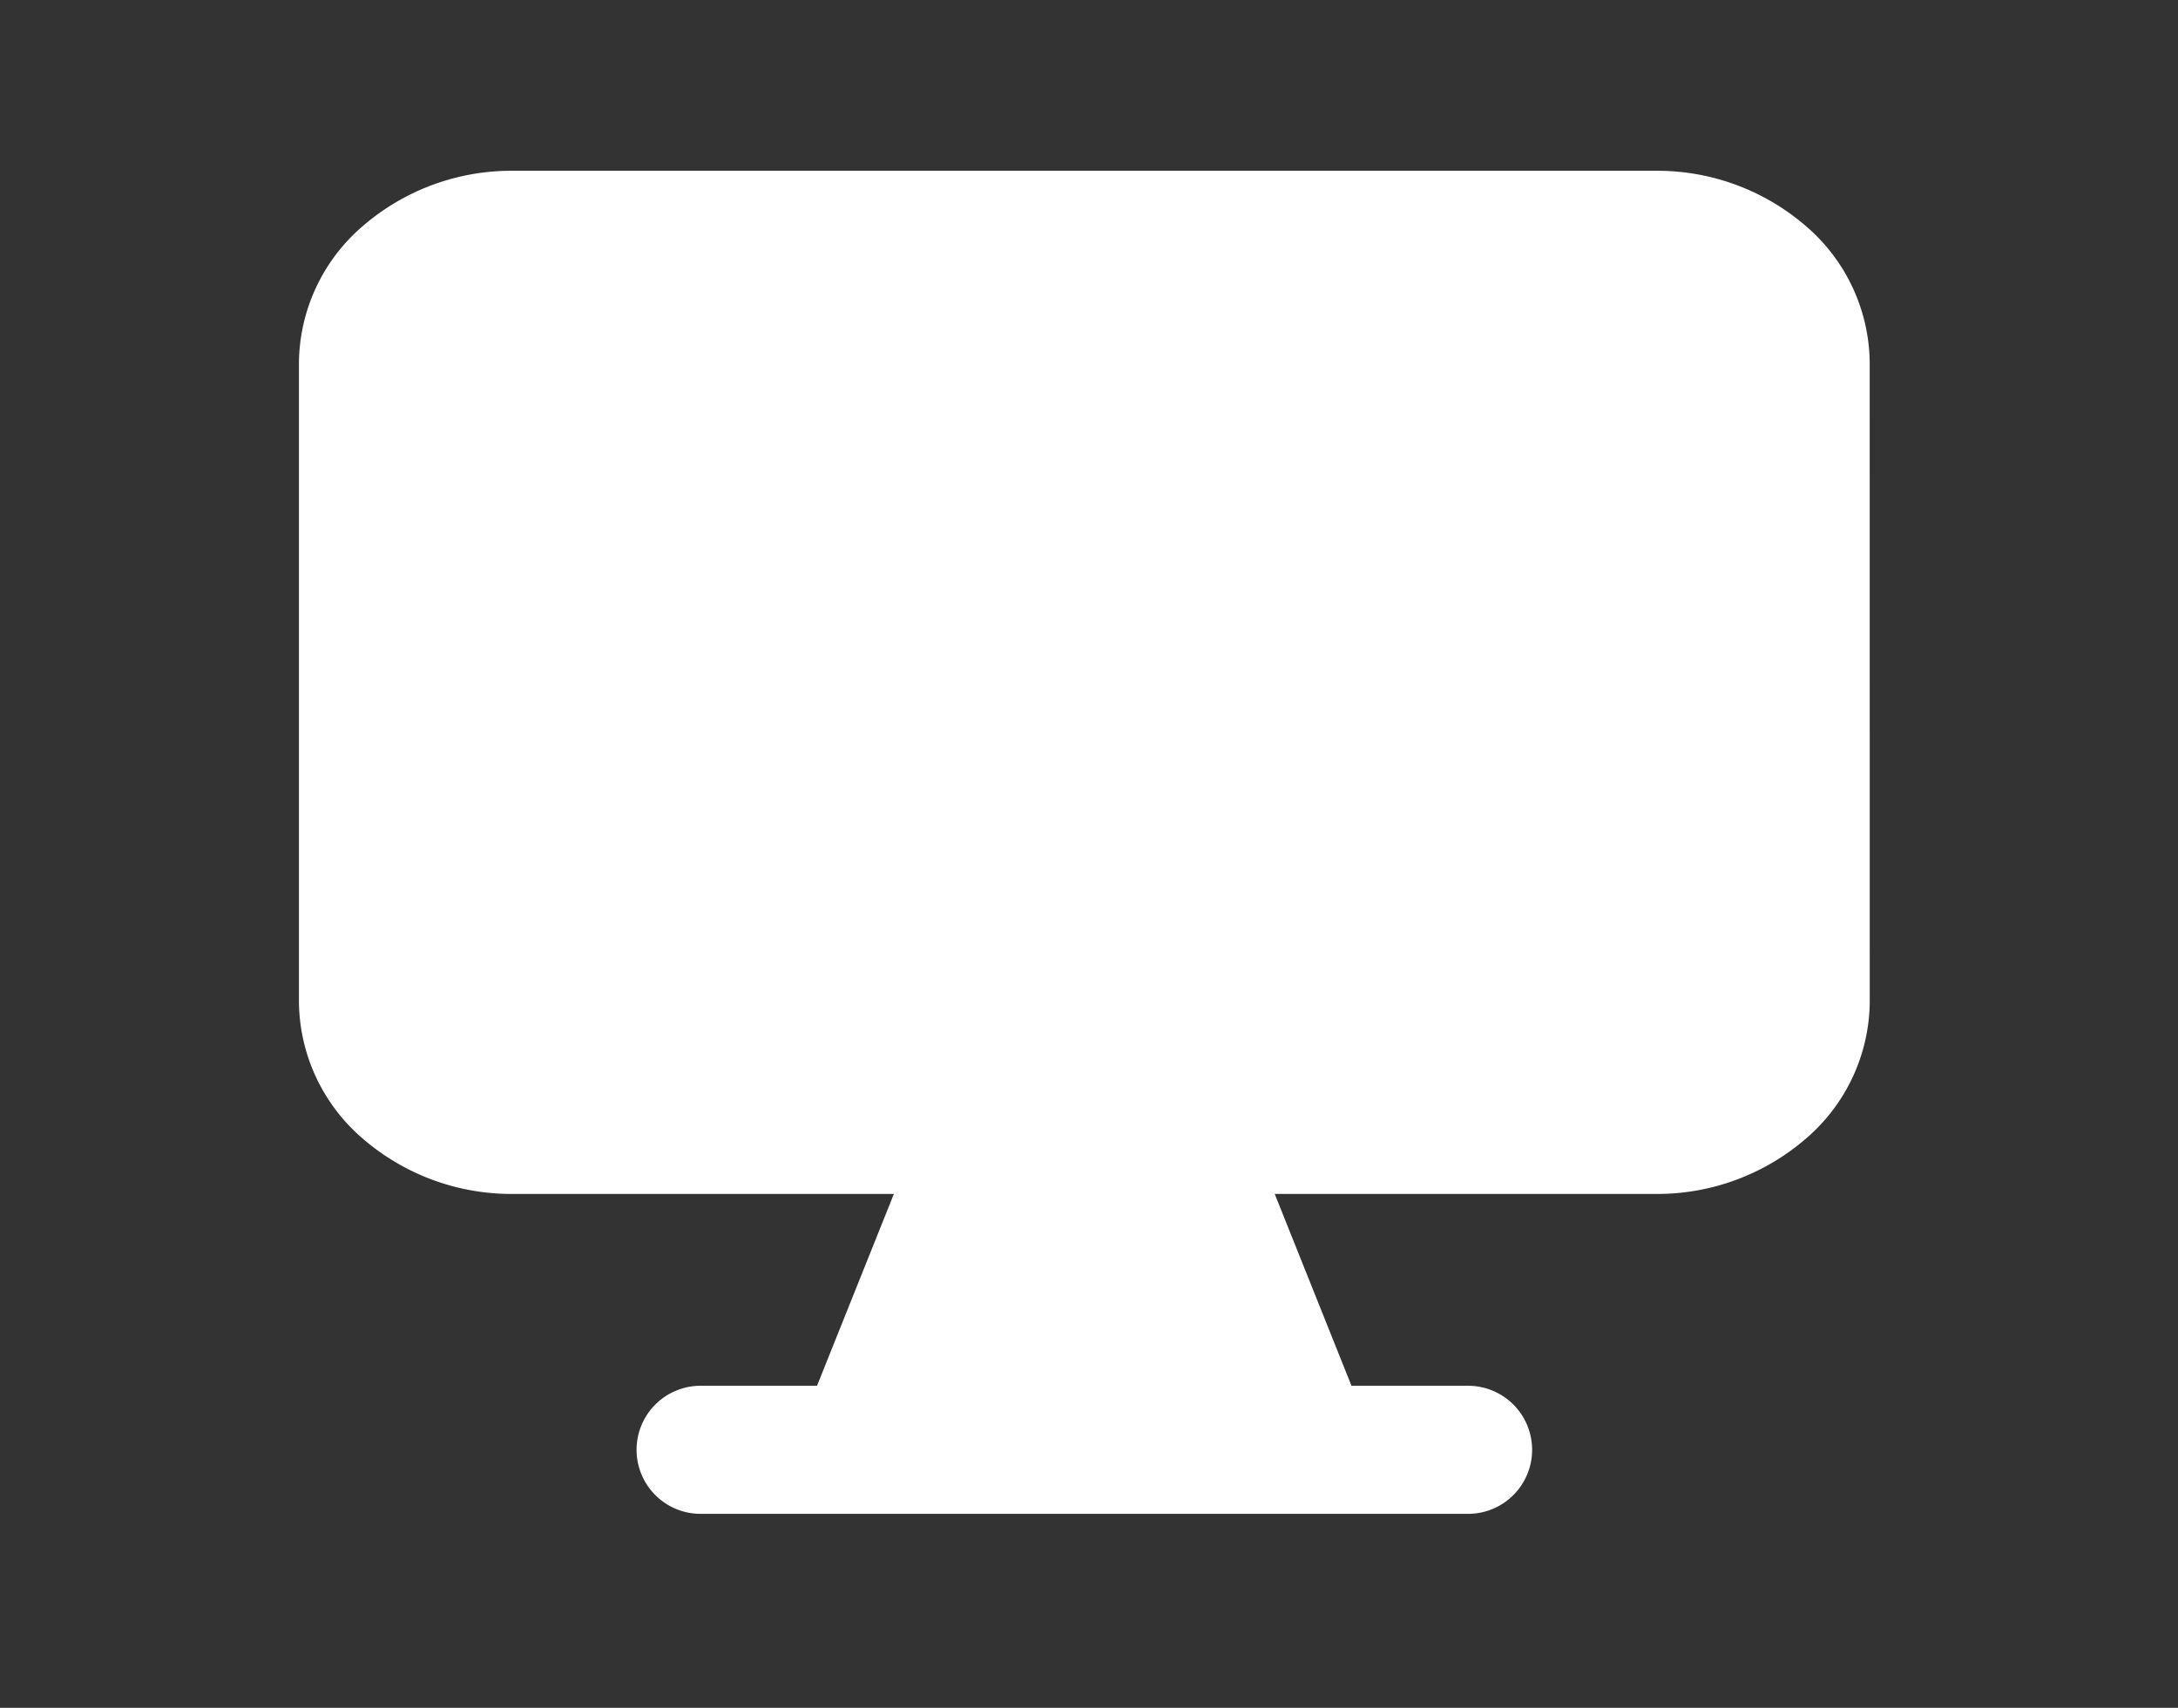 <svg xmlns="http://www.w3.org/2000/svg" xmlns:xlink="http://www.w3.org/1999/xlink" width="51" height="40" viewBox="0 0 51 40"><rect x="0" y="0" width="51" height="40" fill="#333333" stroke="none"/><defs><clipPath id="clip-path"><rect id="Rectangle_3084" data-name="Rectangle 3084" width="51" height="40" transform="translate(12727 2576)" fill="#fff" stroke="#707070" stroke-width="1" opacity="0.46"></rect></clipPath></defs><g id="Mask_Group_128" data-name="Mask Group 128" transform="translate(-12727 -2576)" clip-path="url(#clip-path)"><g id="Icon" transform="translate(12734 2580)"><g id="Group_1551" data-name="Group 1551" transform="translate(0 0)"><path id="Path_200" data-name="Path 200" d="M17.876,16.442a1.5,1.5,0,0,0-1.39-.942H11.993a1.5,1.5,0,0,0-1.39.942l-3,7.489A1.5,1.5,0,0,0,9,25.984H19.482a1.5,1.5,0,0,0,1.39-2.053Z" transform="translate(4.151 5.468)" fill="#fff" fill-rule="evenodd"></path><path id="Path_199" data-name="Path 199" d="M37.781,5.993a4.265,4.265,0,0,0-1.47-3.177A5.319,5.319,0,0,0,32.765,1.5H6.016A5.319,5.319,0,0,0,2.47,2.817,4.265,4.265,0,0,0,1,5.993V20.97a4.265,4.265,0,0,0,1.47,3.177,5.319,5.319,0,0,0,3.546,1.317h26.75a5.319,5.319,0,0,0,3.546-1.317,4.265,4.265,0,0,0,1.47-3.177Z" transform="translate(-1 -1.5)" fill="#fff" fill-rule="evenodd"></path><path id="Path_201" data-name="Path 201" d="M24.47,20.5H6.5a1.5,1.5,0,1,0,0,3H24.47a1.5,1.5,0,0,0,0-3Z" transform="translate(2.906 7.957)" fill="#fff" fill-rule="evenodd"></path></g></g></g></svg>